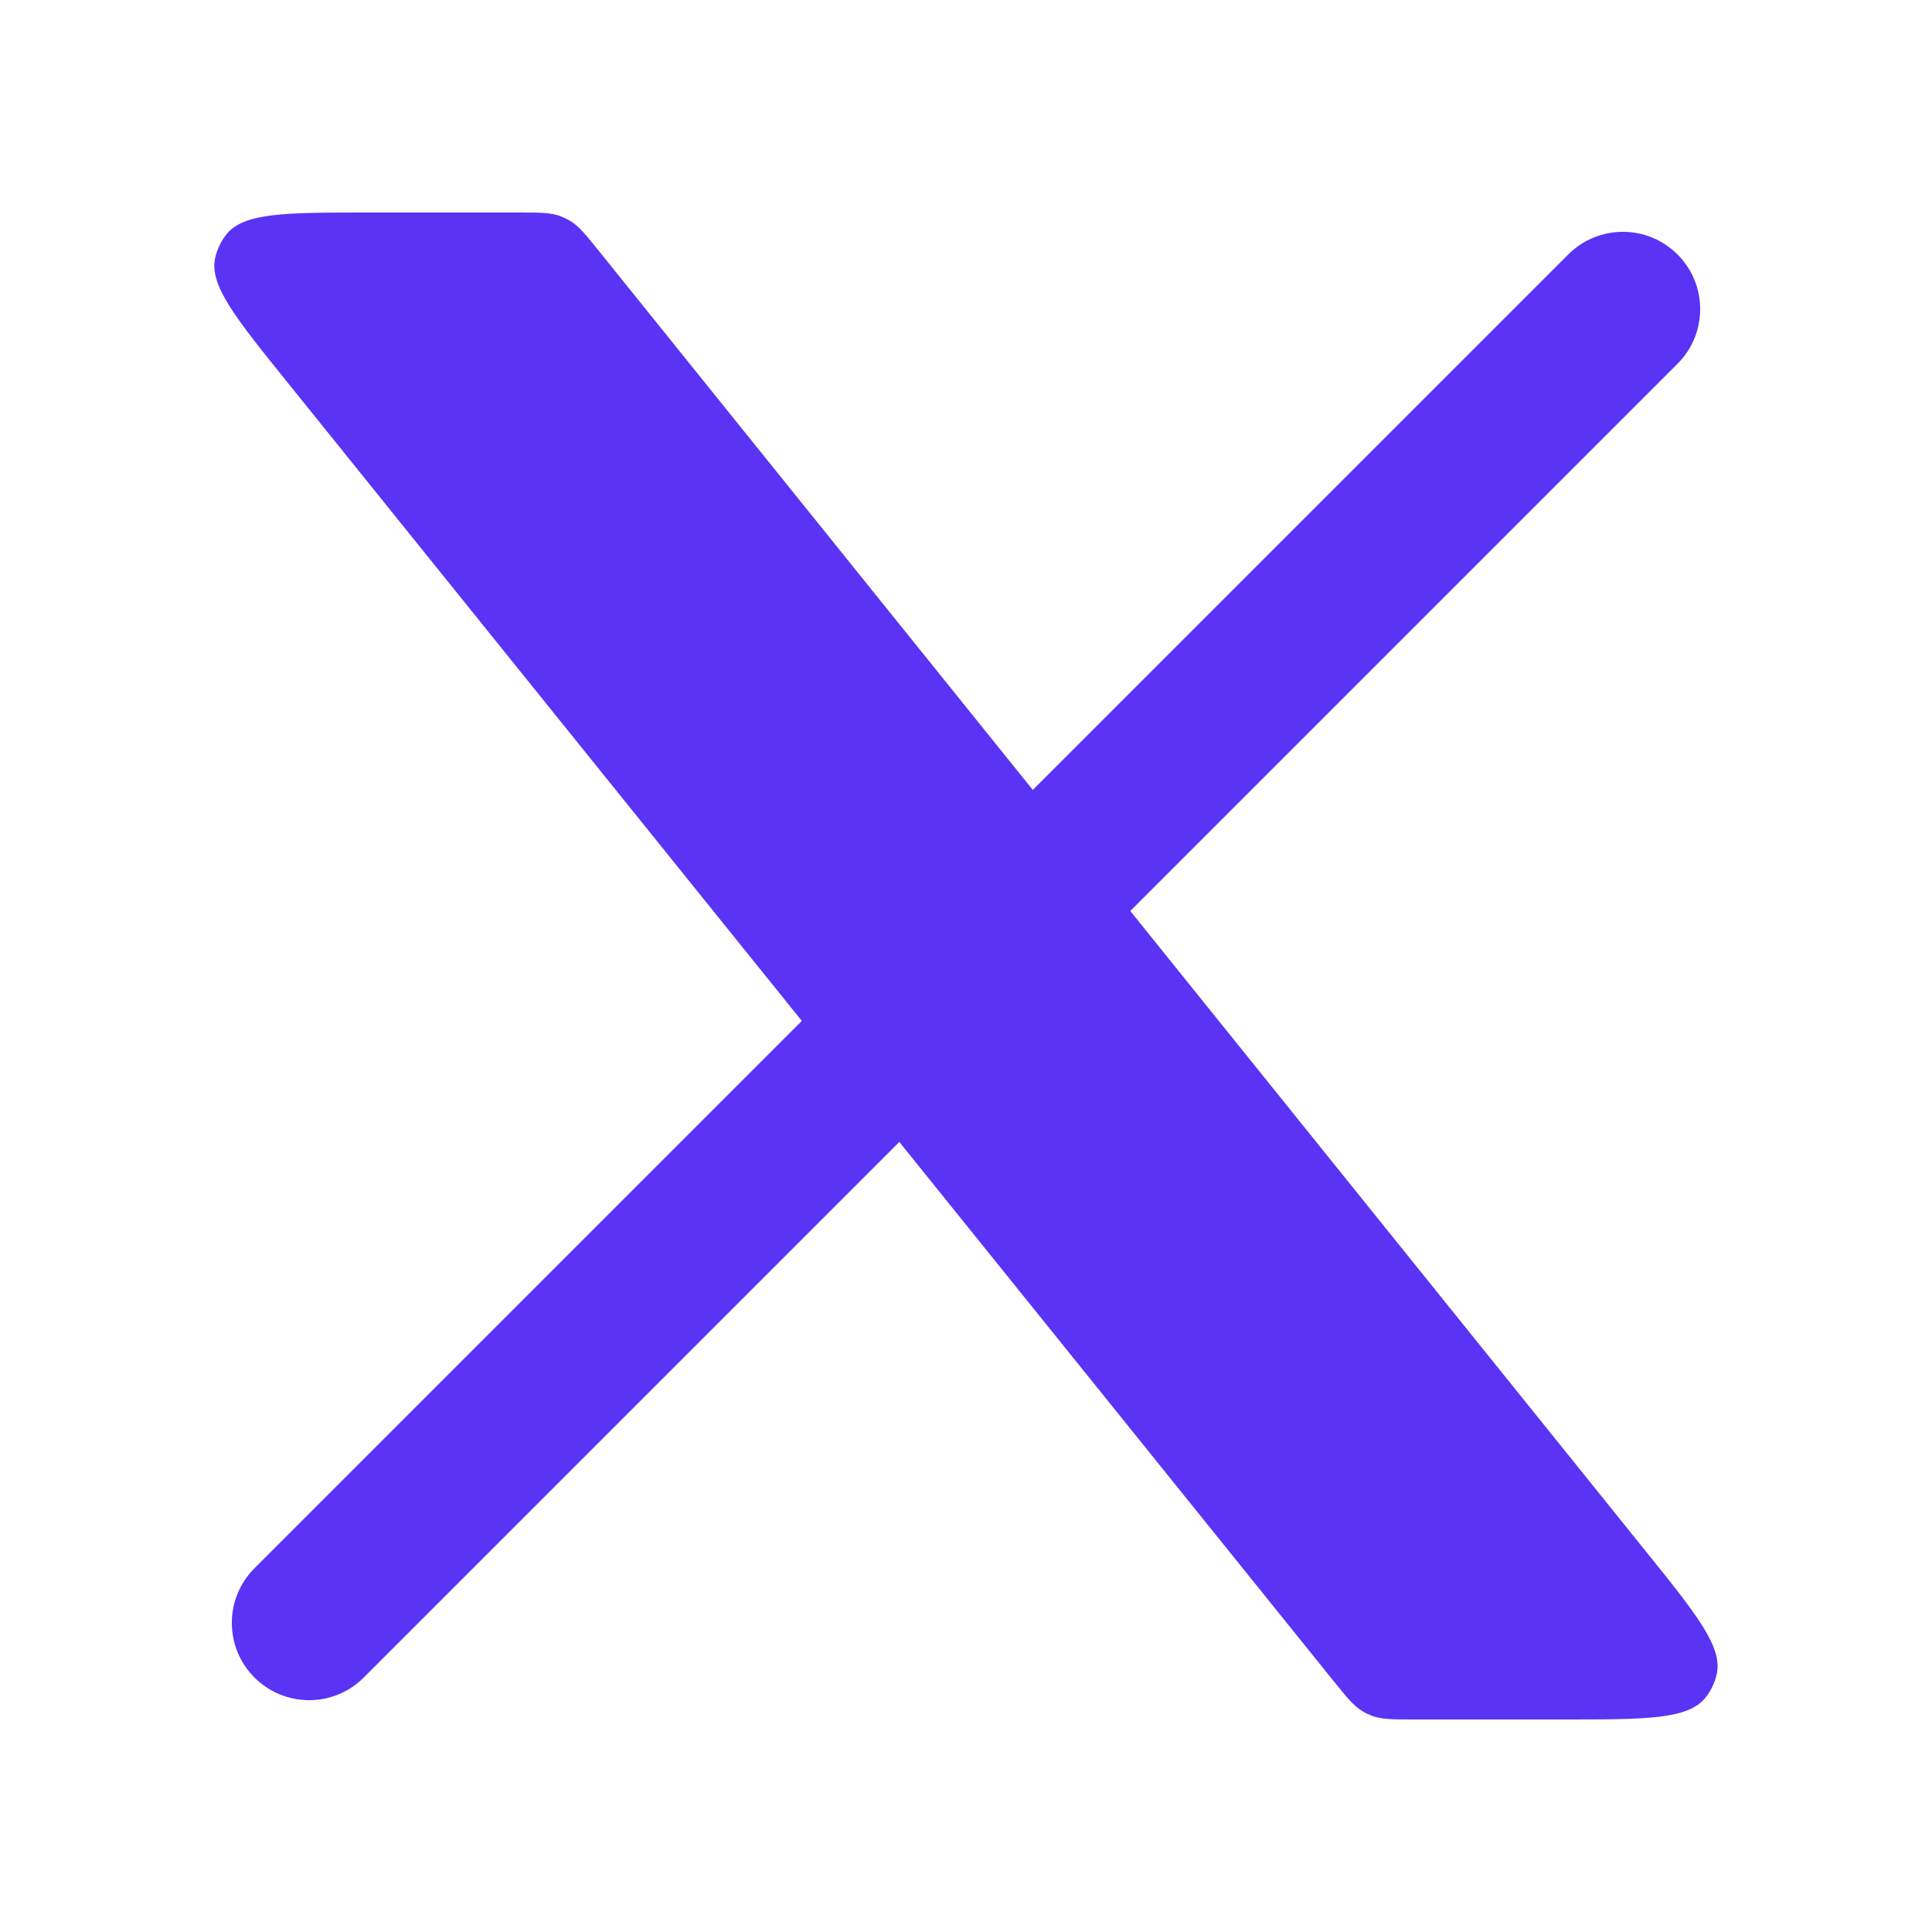 <svg width="25" height="25" viewBox="0 0 25 25" fill="none" xmlns="http://www.w3.org/2000/svg">
<path d="M3.293 20.293C2.902 20.683 2.902 21.317 3.293 21.707C3.683 22.098 4.317 22.098 4.707 21.707L3.293 20.293ZM21.707 4.707C22.098 4.317 22.098 3.683 21.707 3.293C21.317 2.902 20.683 2.902 20.293 3.293L21.707 4.707ZM4.707 21.707L12.207 14.207L10.793 12.793L3.293 20.293L4.707 21.707ZM14.207 12.207L21.707 4.707L20.293 3.293L12.793 10.793L14.207 12.207Z" fill="#5A33F4"/>
<path d="M6.703 2.75L4.77 2.75C3.693 2.75 3.154 2.75 2.929 3.034C2.859 3.122 2.81 3.225 2.785 3.335C2.705 3.689 3.043 4.108 3.719 4.947L17.252 21.747C17.429 21.966 17.517 22.076 17.634 22.145C17.672 22.168 17.712 22.187 17.754 22.203C17.881 22.25 18.022 22.25 18.304 22.25H20.229C21.306 22.25 21.844 22.25 22.07 21.966C22.14 21.878 22.189 21.775 22.214 21.665C22.294 21.312 21.956 20.892 21.28 20.053L7.754 3.253C7.578 3.034 7.489 2.924 7.373 2.855C7.334 2.832 7.294 2.813 7.252 2.797C7.125 2.75 6.985 2.75 6.703 2.75Z" fill="#5A33F4"/>
</svg>
